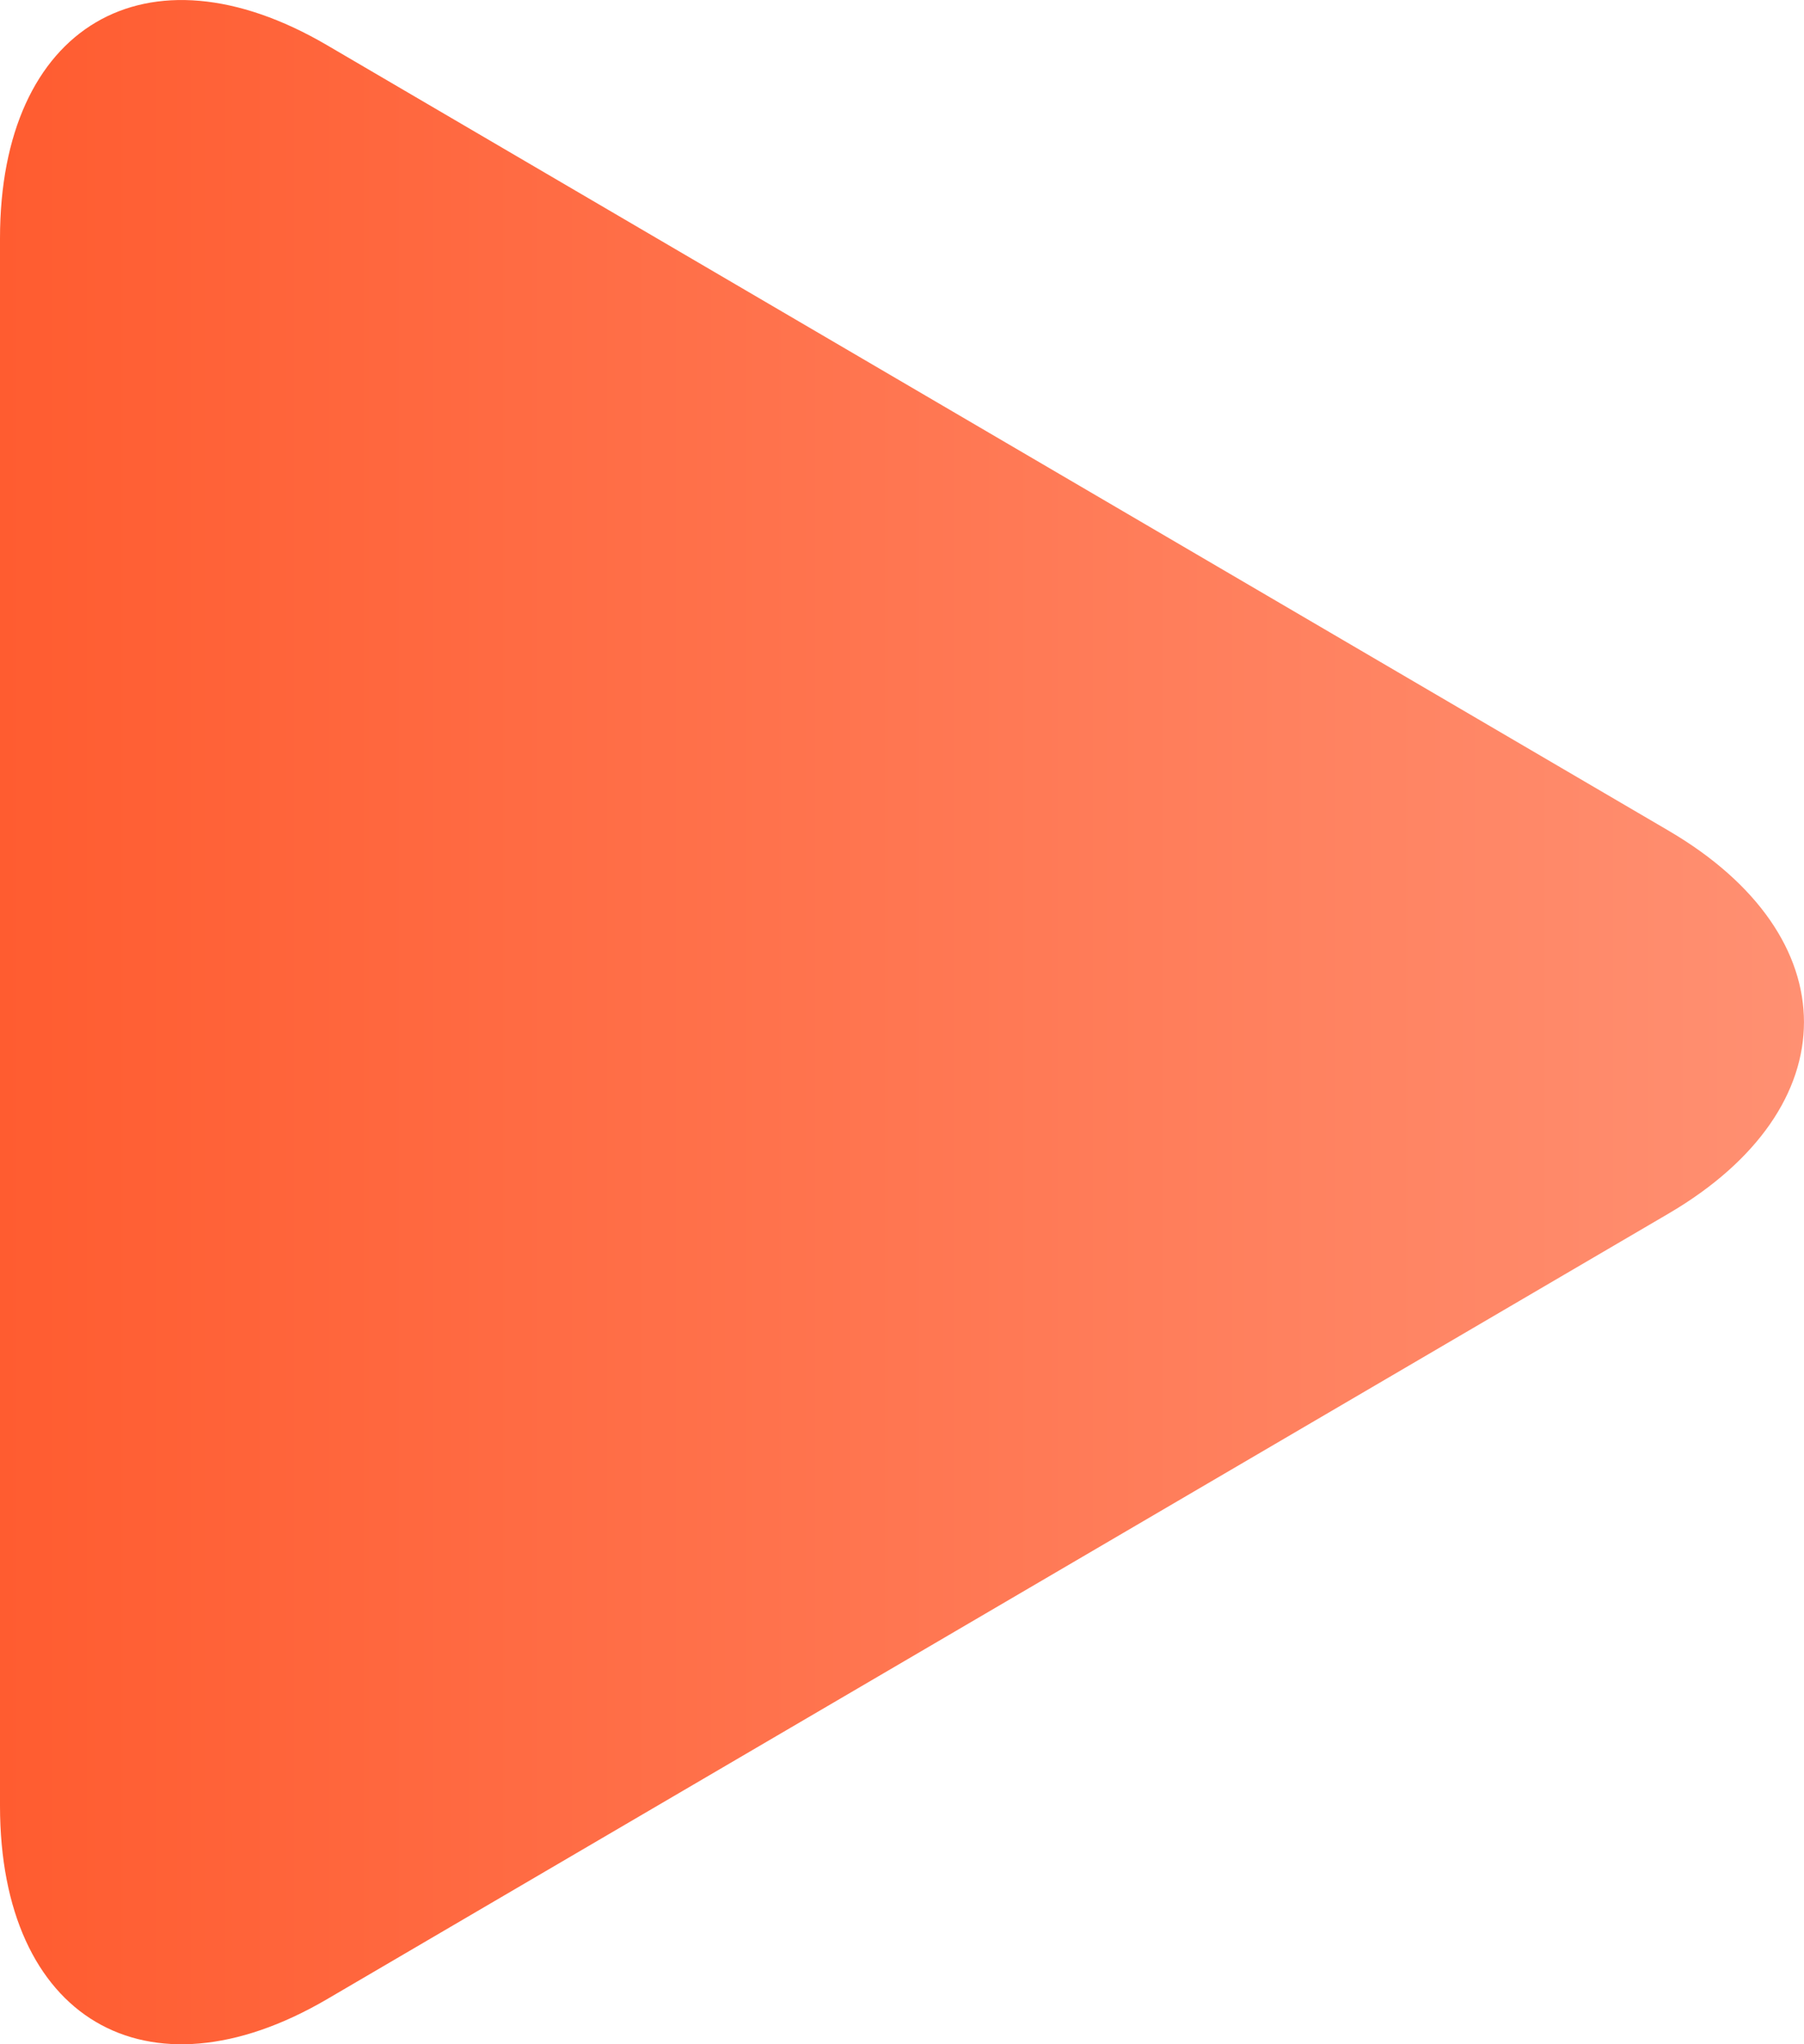 <svg width="15" height="17" viewBox="0 0 15 17" fill="none" xmlns="http://www.w3.org/2000/svg">
<path d="M2.718 0.375C1.217 -0.504 0 0.216 0 1.982V15.017C0 16.785 1.217 17.504 2.718 16.626L13.874 10.092C15.375 9.212 15.375 7.788 13.874 6.908L2.718 0.375Z" fill="url(#paint0_linear_12823_34100)"/>
<defs>
<linearGradient id="paint0_linear_12823_34100" x1="0" y1="8.5" x2="15" y2="8.5" gradientUnits="userSpaceOnUse">
<stop stop-color="#FF5C30"/>
<stop offset="1" stop-color="#FF9072"/>
</linearGradient>
</defs>
</svg>

